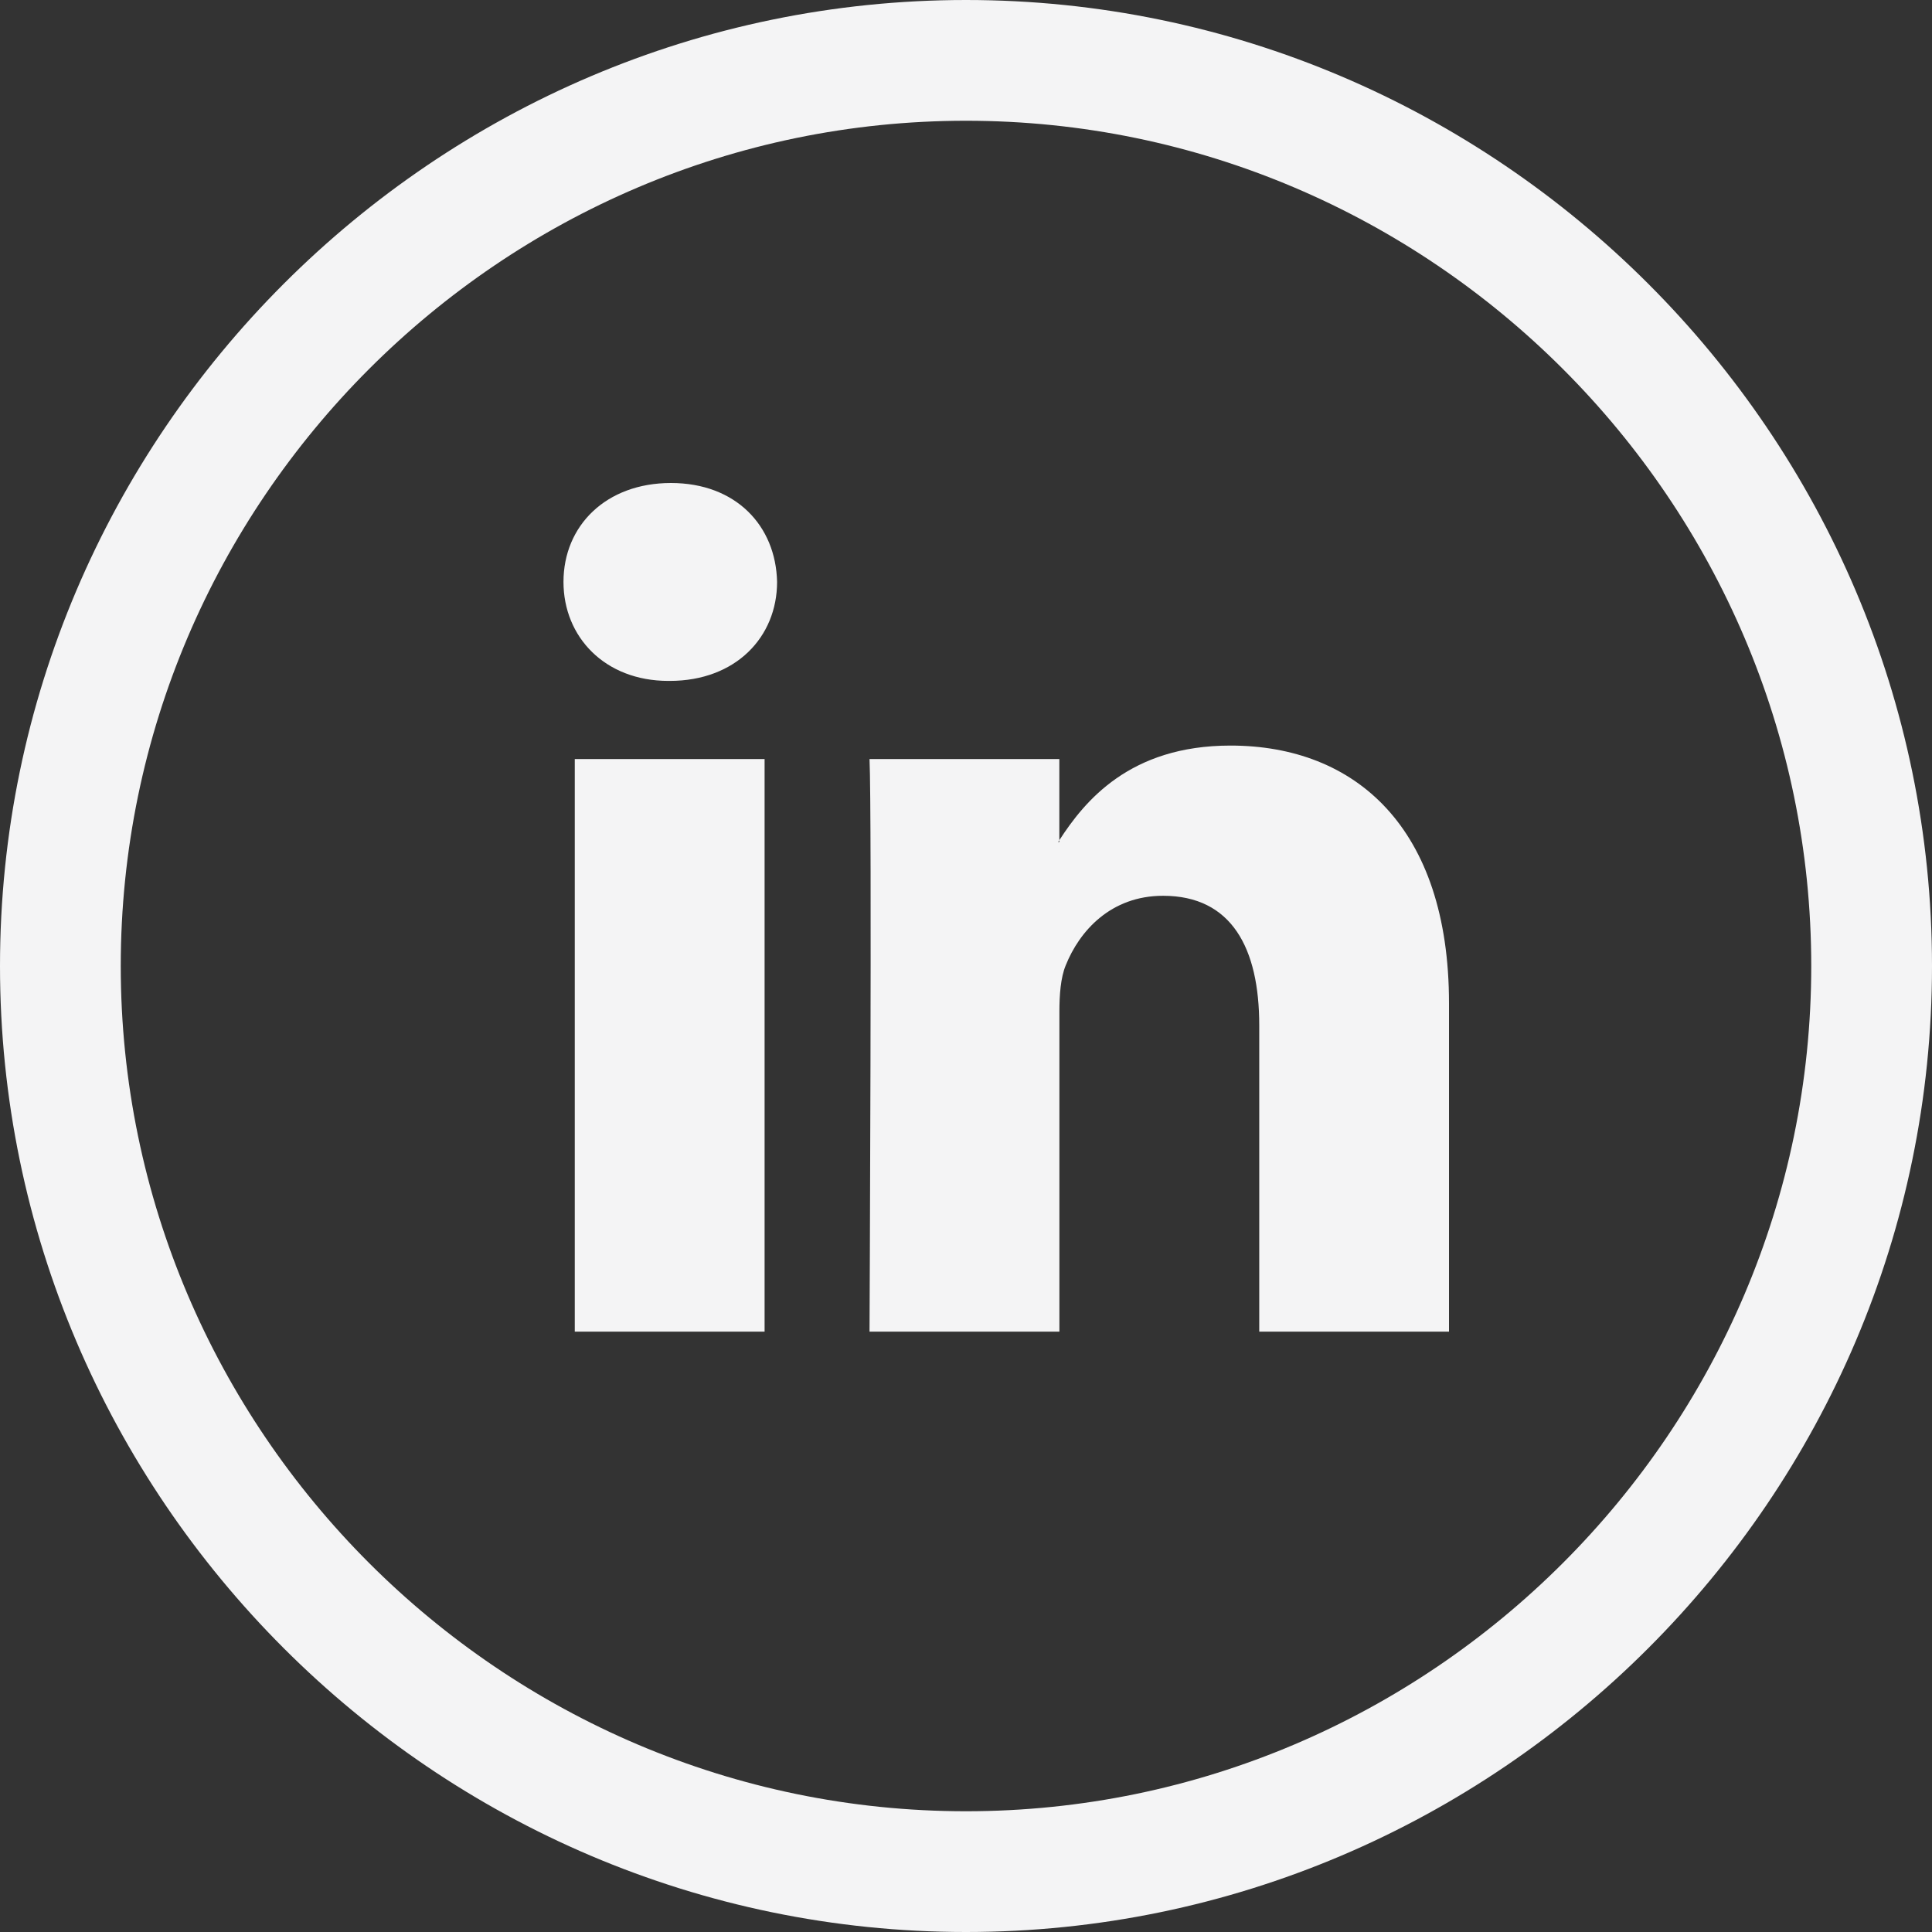 <svg width="32" height="32" viewBox="0 0 32 32" fill="none" xmlns="http://www.w3.org/2000/svg">
<rect x="0" y="0" width="32" height="32" fill="#333333" stroke="none"/>
<path fill-rule="evenodd" clip-rule="evenodd" d="M16 32C7.2 32 0 24.8 0 16C0 7.2 7.2 0 16 0C24.8 0 32 7.2 32 16C32 24.8 24.8 32 16 32ZM16 2C8.3 2 2 8.3 2 16C2 23.7 8.3 30 16 30C23.7 30 30 23.7 30 16C30 8.3 23.7 2 16 2ZM24 22.056V16.617C24 13.704 22.449 12.349 20.38 12.349C18.71 12.349 17.964 13.271 17.546 13.916V12.572H14.402C14.444 13.462 14.402 22.056 14.402 22.056H17.547V16.759C17.547 16.475 17.568 16.193 17.651 15.991C17.878 15.423 18.395 14.837 19.264 14.837C20.402 14.837 20.857 15.707 20.857 16.982V22.056H24ZM17.546 13.916V13.947H17.526C17.529 13.941 17.533 13.936 17.537 13.931C17.54 13.926 17.543 13.921 17.546 13.916ZM9.333 9.638C9.333 8.708 10.037 8 11.113 8C12.189 8 12.85 8.708 12.871 9.638C12.871 10.549 12.189 11.278 11.092 11.278H11.071C10.017 11.278 9.333 10.549 9.333 9.638ZM12.664 22.056H9.52V12.572H12.664V22.056Z" fill="#F4F4F5"/>
</svg>
